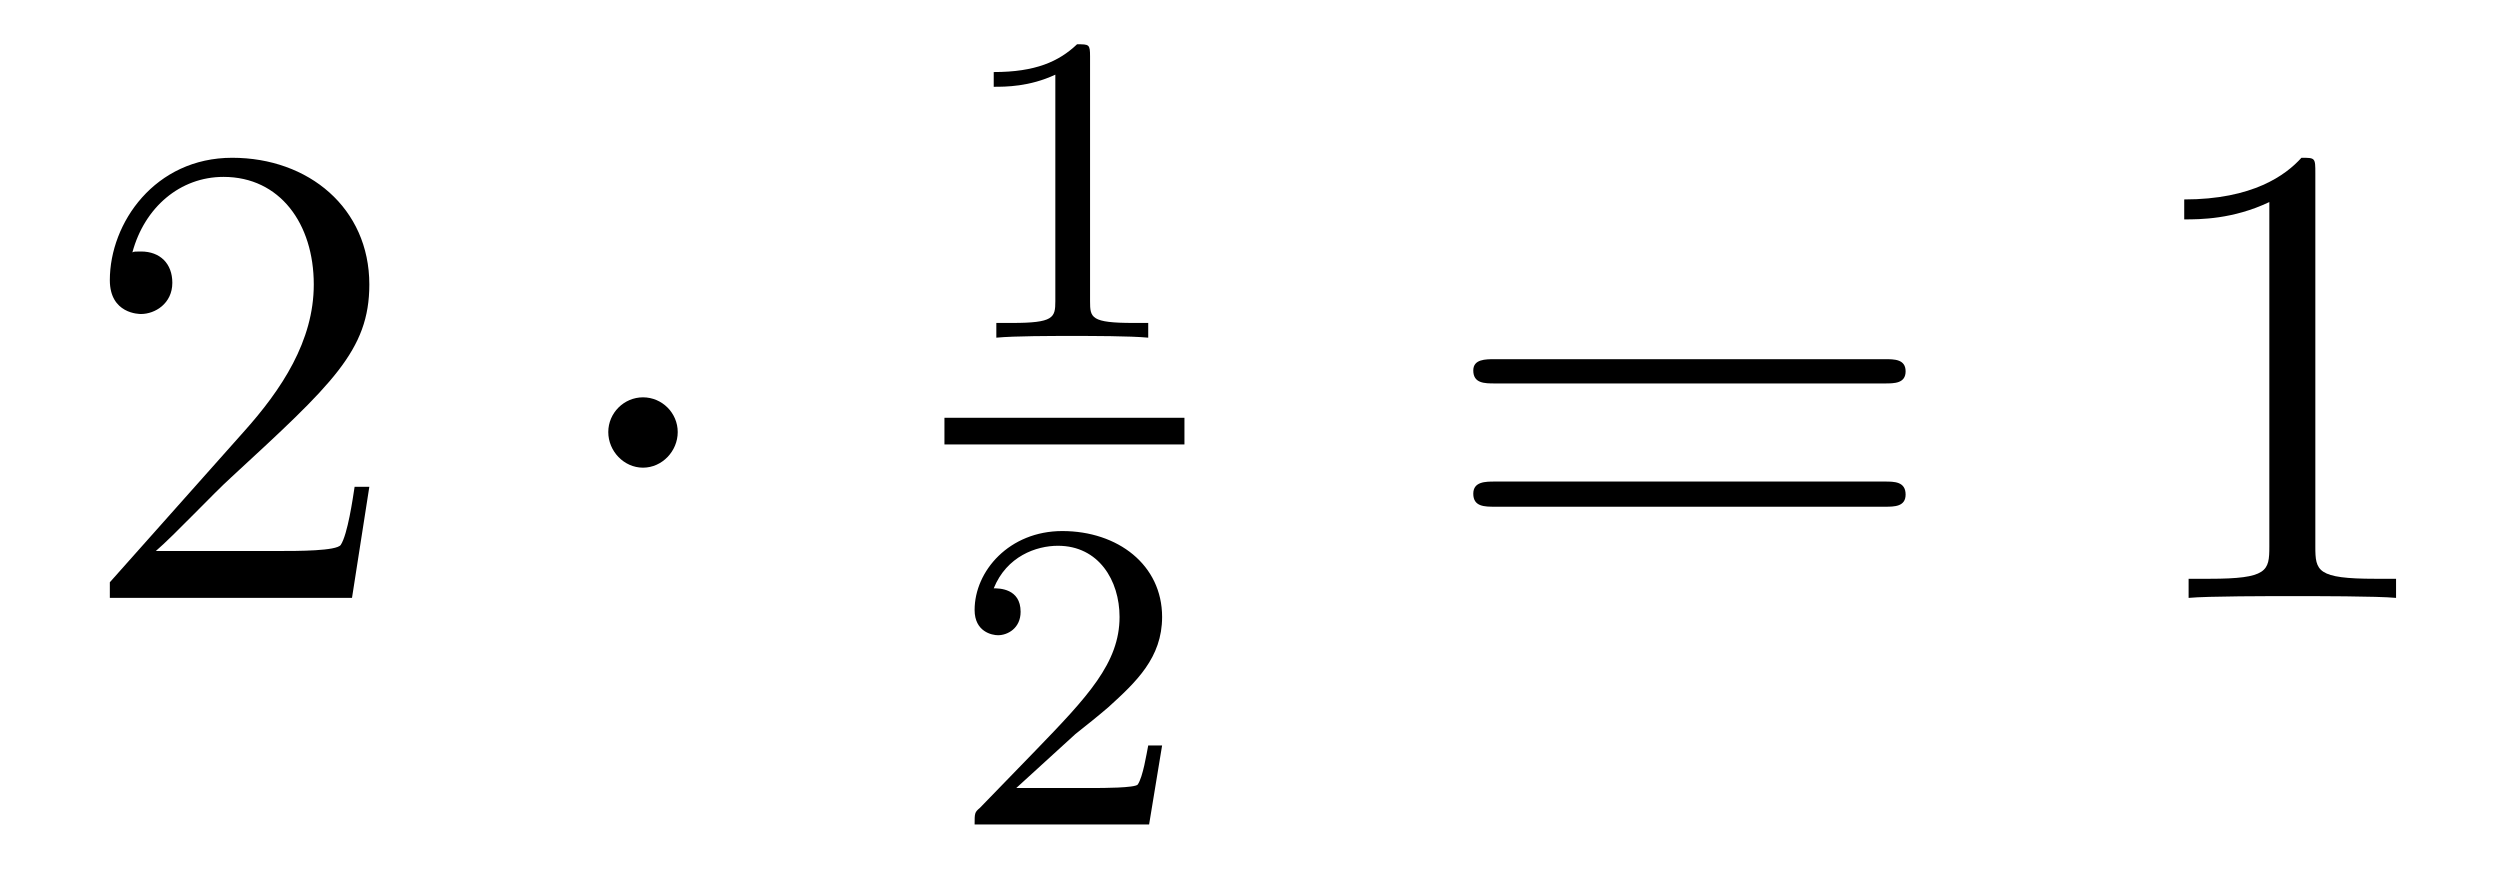 <?xml version='1.0'?>
<!-- This file was generated by dvisvgm 1.9.2 -->
<svg height='16pt' version='1.1' viewBox='0 -16 45 16' width='45pt' xmlns='http://www.w3.org/2000/svg' xmlns:xlink='http://www.w3.org/1999/xlink'>
<g id='page1'>
<g transform='matrix(1 0 0 1 -127 649)'>
<path d='M133.648 -656.238H133.383C133.352 -656.035 133.258 -655.379 133.133 -655.191C133.055 -655.082 132.367 -655.082 132.008 -655.082H129.805C130.133 -655.363 130.852 -656.129 131.164 -656.41C132.977 -658.082 133.648 -658.691 133.648 -659.879C133.648 -661.254 132.555 -662.16 131.18 -662.16C129.789 -662.16 128.977 -660.988 128.977 -659.957C128.977 -659.348 129.508 -659.348 129.539 -659.348C129.789 -659.348 130.102 -659.535 130.102 -659.91C130.102 -660.254 129.883 -660.473 129.539 -660.473C129.43 -660.473 129.414 -660.473 129.383 -660.457C129.602 -661.269 130.242 -661.816 131.023 -661.816C132.039 -661.816 132.648 -660.973 132.648 -659.879C132.648 -658.863 132.07 -657.988 131.383 -657.223L128.977 -654.519V-654.238H133.336L133.648 -656.238ZM134.277 -654.238' fill-rule='evenodd'/>
<path d='M139.199 -657.223C139.199 -657.566 138.918 -657.848 138.574 -657.848C138.231 -657.848 137.949 -657.566 137.949 -657.223C137.949 -656.879 138.231 -656.582 138.574 -656.582C138.918 -656.582 139.199 -656.879 139.199 -657.223ZM140.277 -654.238' fill-rule='evenodd'/>
<path d='M146.621 -663.984C146.621 -664.203 146.605 -664.203 146.387 -664.203C146.059 -663.891 145.637 -663.703 144.887 -663.703V-663.438C145.105 -663.438 145.527 -663.438 145.996 -663.656V-659.578C145.996 -659.281 145.965 -659.187 145.215 -659.187H144.934V-658.922C145.262 -658.953 145.934 -658.953 146.293 -658.953S147.34 -658.953 147.668 -658.922V-659.187H147.402C146.637 -659.187 146.621 -659.281 146.621 -659.578V-663.984ZM148.32 -658.922' fill-rule='evenodd'/>
<path d='M144 -657H148.32V-657.48H144'/>
<path d='M146.355 -651.785C146.496 -651.894 146.824 -652.16 146.949 -652.269C147.449 -652.723 147.918 -653.16 147.918 -653.895C147.918 -654.832 147.121 -655.441 146.121 -655.441C145.168 -655.441 144.543 -654.723 144.543 -654.02C144.543 -653.629 144.855 -653.566 144.965 -653.566C145.137 -653.566 145.371 -653.691 145.371 -653.988C145.371 -654.41 144.981 -654.41 144.887 -654.41C145.121 -654.988 145.652 -655.176 146.043 -655.176C146.777 -655.176 147.152 -654.551 147.152 -653.895C147.152 -653.066 146.574 -652.457 145.637 -651.488L144.637 -650.457C144.543 -650.379 144.543 -650.363 144.543 -650.16H147.684L147.918 -651.582H147.668C147.637 -651.426 147.574 -651.02 147.48 -650.879C147.434 -650.816 146.824 -650.816 146.699 -650.816H145.293L146.355 -651.785ZM148.32 -650.16' fill-rule='evenodd'/>
<path d='M160.926 -658.098C161.098 -658.098 161.301 -658.098 161.301 -658.316C161.301 -658.535 161.098 -658.535 160.926 -658.535H153.91C153.738 -658.535 153.519 -658.535 153.519 -658.332C153.519 -658.098 153.723 -658.098 153.91 -658.098H160.926ZM160.926 -655.879C161.098 -655.879 161.301 -655.879 161.301 -656.098C161.301 -656.332 161.098 -656.332 160.926 -656.332H153.91C153.738 -656.332 153.519 -656.332 153.519 -656.113C153.519 -655.879 153.723 -655.879 153.91 -655.879H160.926ZM161.996 -654.238' fill-rule='evenodd'/>
<path d='M168.676 -661.879C168.676 -662.16 168.676 -662.16 168.426 -662.16C168.144 -661.848 167.551 -661.41 166.316 -661.41V-661.051C166.598 -661.051 167.191 -661.051 167.848 -661.363V-655.16C167.848 -654.723 167.816 -654.582 166.77 -654.582H166.395V-654.238C166.723 -654.27 167.879 -654.27 168.27 -654.27S169.801 -654.27 170.129 -654.238V-654.582H169.754C168.707 -654.582 168.676 -654.723 168.676 -655.16V-661.879ZM171.117 -654.238' fill-rule='evenodd'/>
</g>
</g>
</svg>
